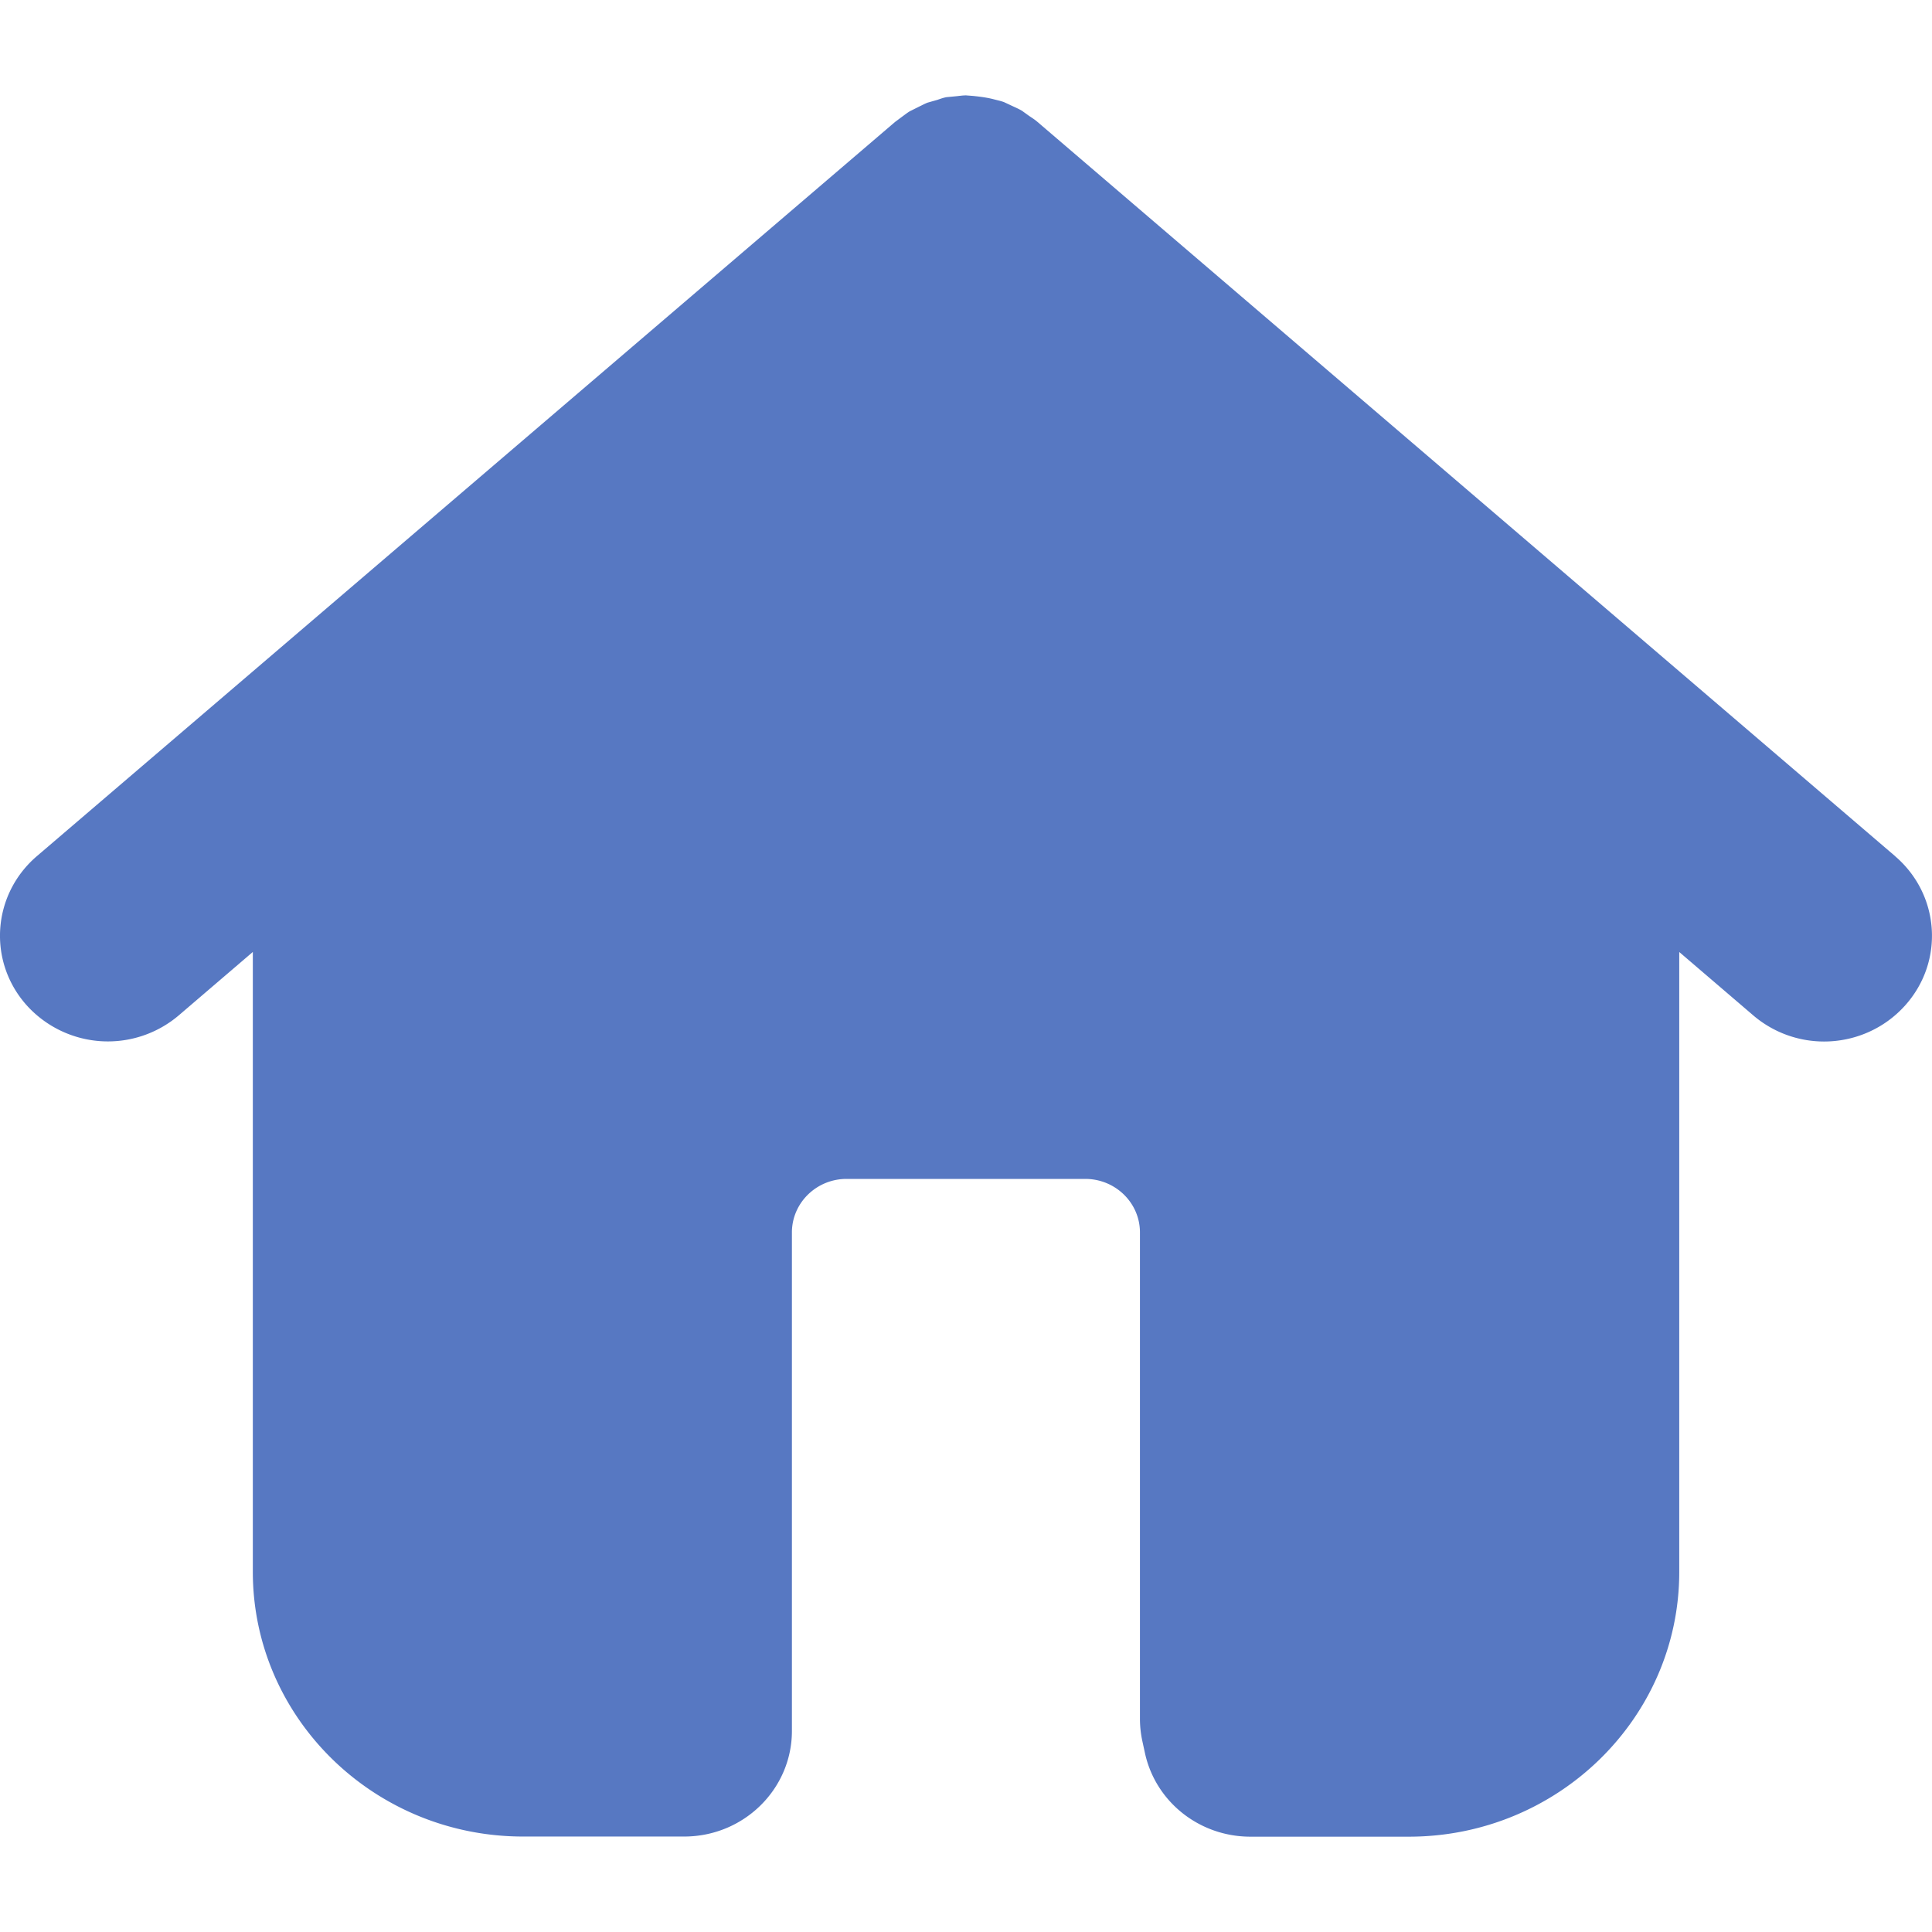 <svg xmlns="http://www.w3.org/2000/svg" width="512" height="512" viewBox="0 0 72.231 72.232"><path d="M70.854 32.01L38.77 4.543c-.1-.085-.21-.15-.314-.223l-.25-.18c-.123-.072-.252-.127-.38-.187l-.292-.136c-.123-.045-.25-.07-.376-.104-.258-.067-.52-.1-.784-.127l-.257-.02c-.124 0-.247.02-.37.032l-.357.034c-.115.02-.226.06-.34.1l-.37.105c-.105.04-.205.096-.31.145l-.36.18c-.098.06-.188.132-.28.198l-.268.2L1.377 32.01C-.3 33.448-.47 35.945.998 37.586a4.09 4.09 0 0 0 5.686.375l2.768-2.37v23.174c0 5.46 4.532 9.898 10.105 9.898h6.02c2.227 0 4.03-1.77 4.03-3.95V46.078c0-1.105.918-2.002 2.042-2.002h8.925c1.128 0 2.045.896 2.045 2.002v18.18c0 .27.027.533.083.805l.1.46c.39 1.835 2.036 3.145 3.947 3.145h5.923c5.574 0 10.11-4.438 10.11-9.898V35.593l2.764 2.367a4.07 4.07 0 0 0 2.651.979c1.12 0 2.237-.46 3.035-1.354 1.467-1.64 1.298-4.137-.38-5.574z" fill="#5778c2"/></svg>